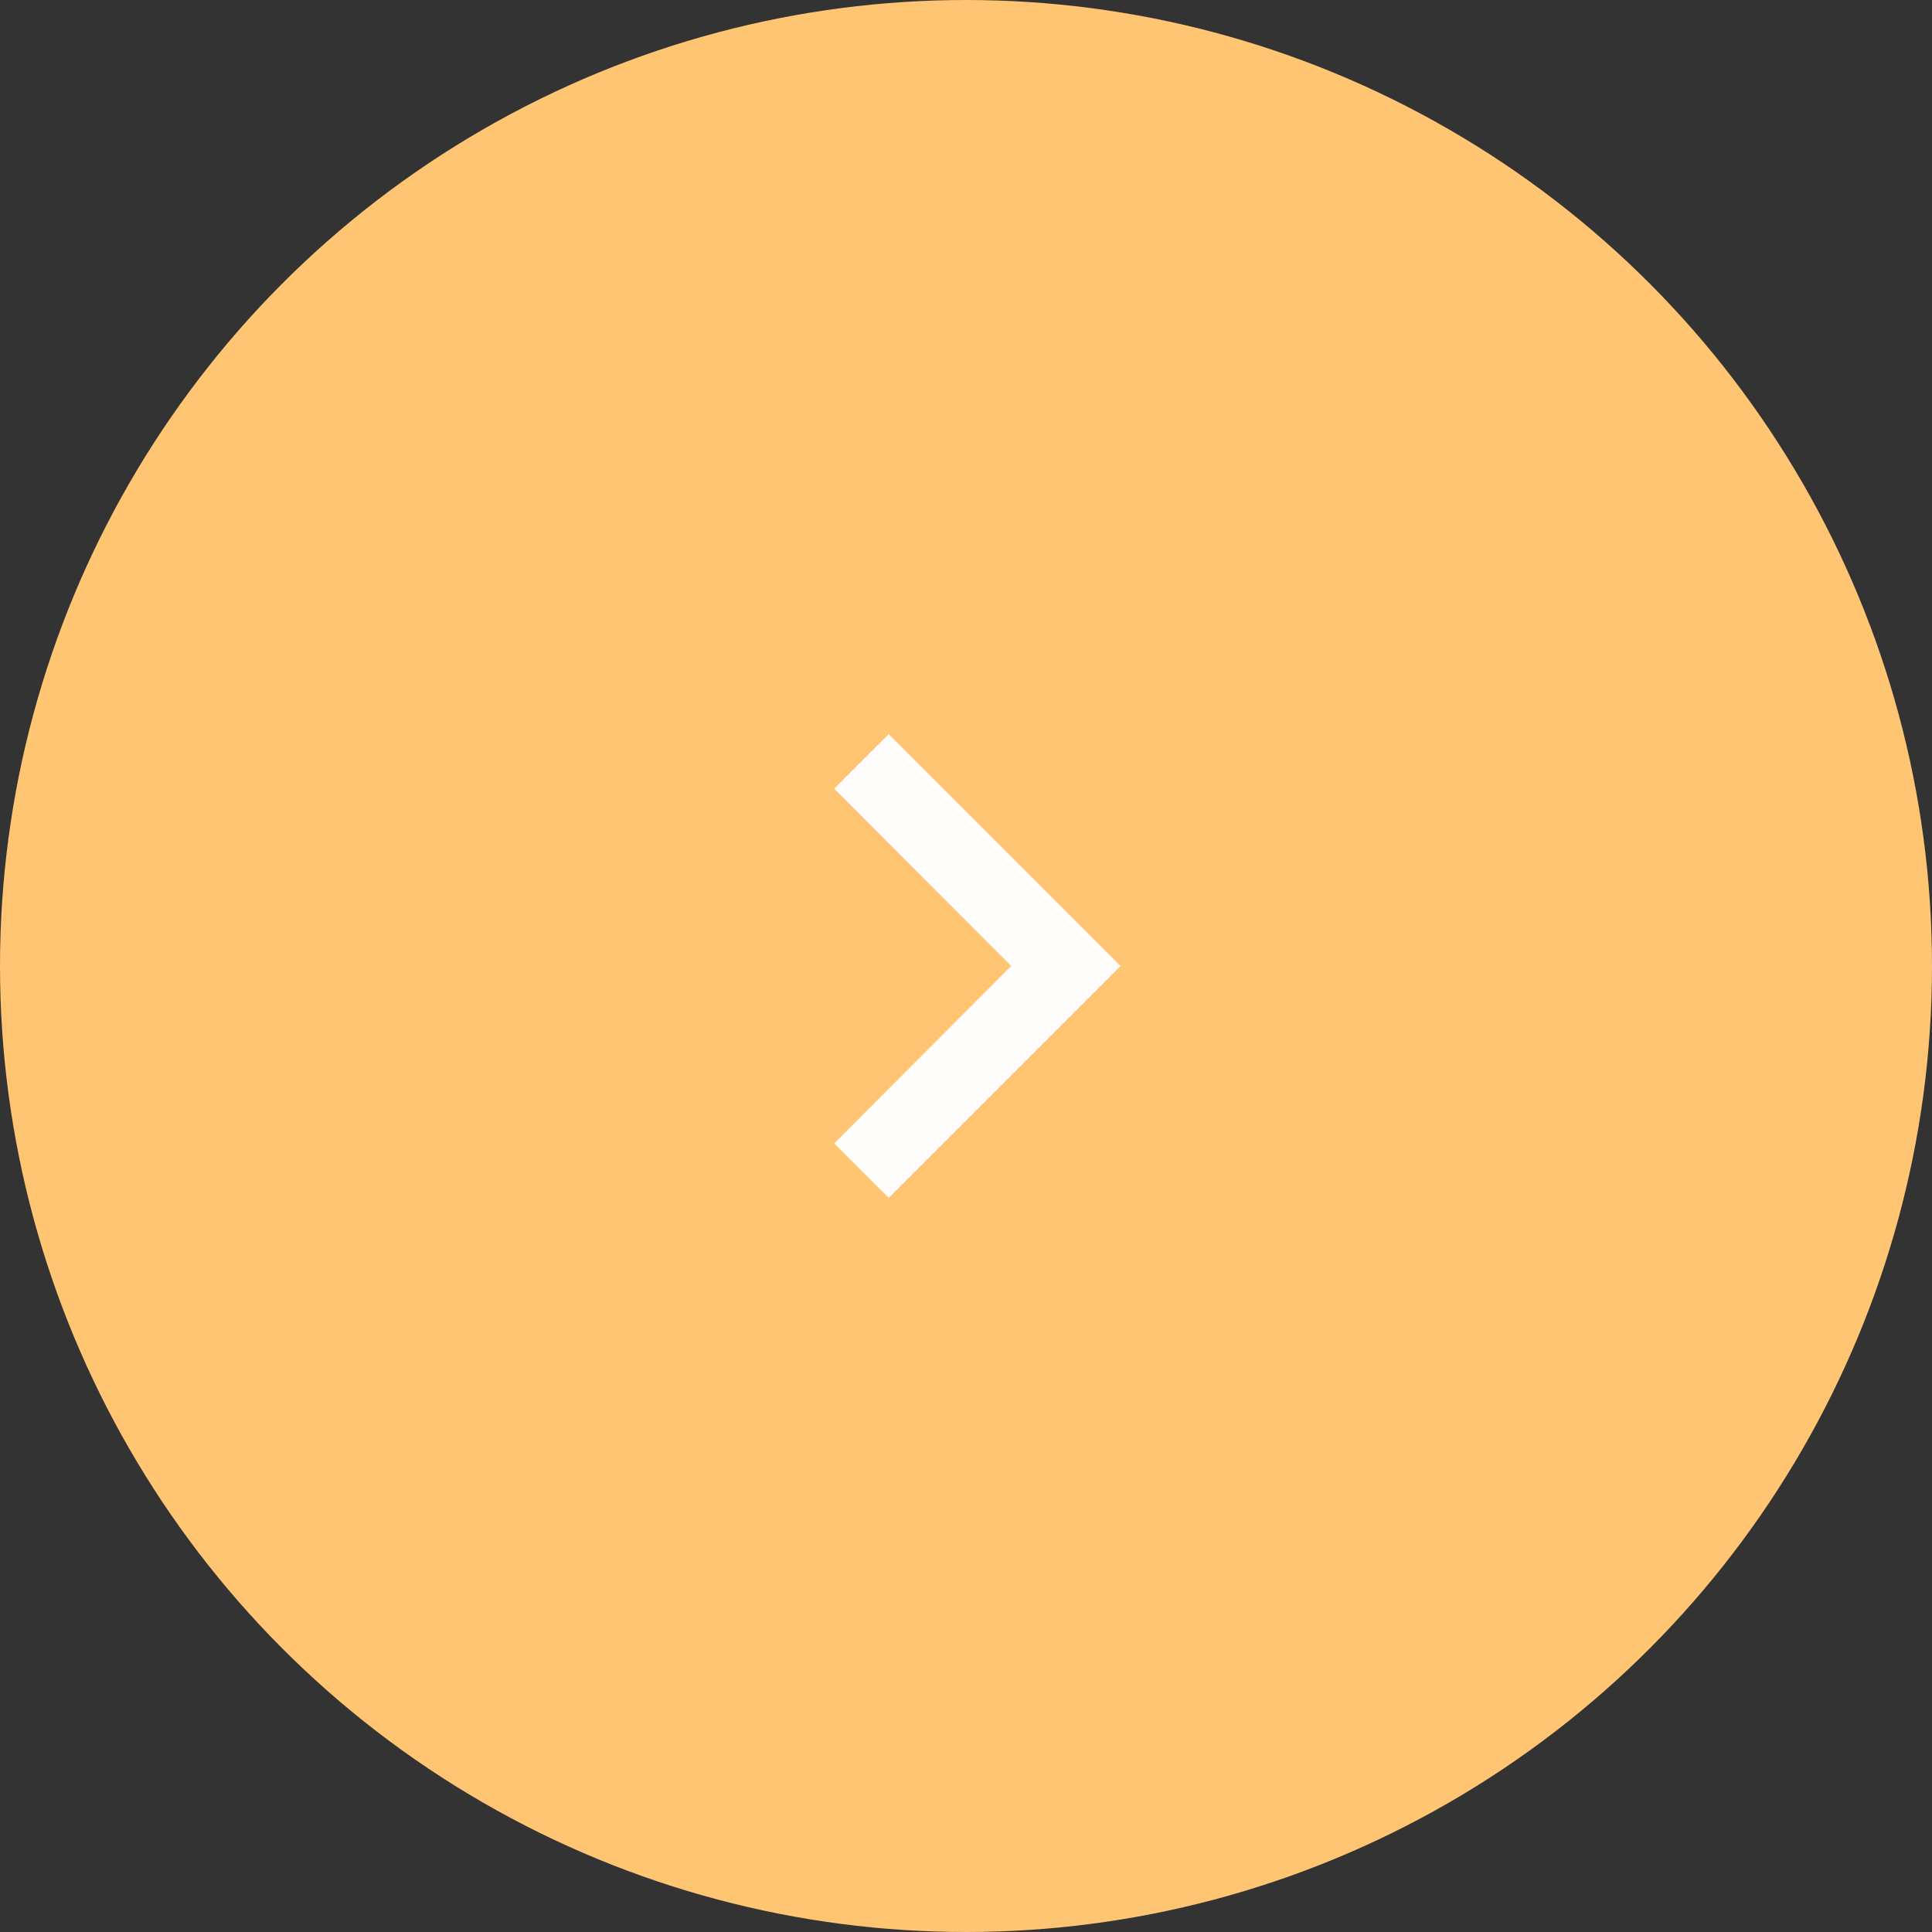 <?xml version="1.0" encoding="UTF-8"?>
<svg xmlns="http://www.w3.org/2000/svg" width="50" height="50" viewBox="0 0 50 50" fill="none">
  <rect x="0" y="0" width="50" height="50" fill="#333333" stroke="none"/>
  <circle cx="25" cy="25" r="25" fill="#FFC573"></circle>
  <g clip-path="url(#clip0_78_628)">
    <path d="M21.59 29.59L26.17 25L21.59 20.41L23 19L29 25L23 31L21.59 29.59Z" fill="#FFFCFC"></path>
  </g>
  <defs>
    <clipPath id="clip0_78_628">
      <rect width="24" height="24" fill="white" transform="translate(13 13)"></rect>
    </clipPath>
  </defs>
</svg>
